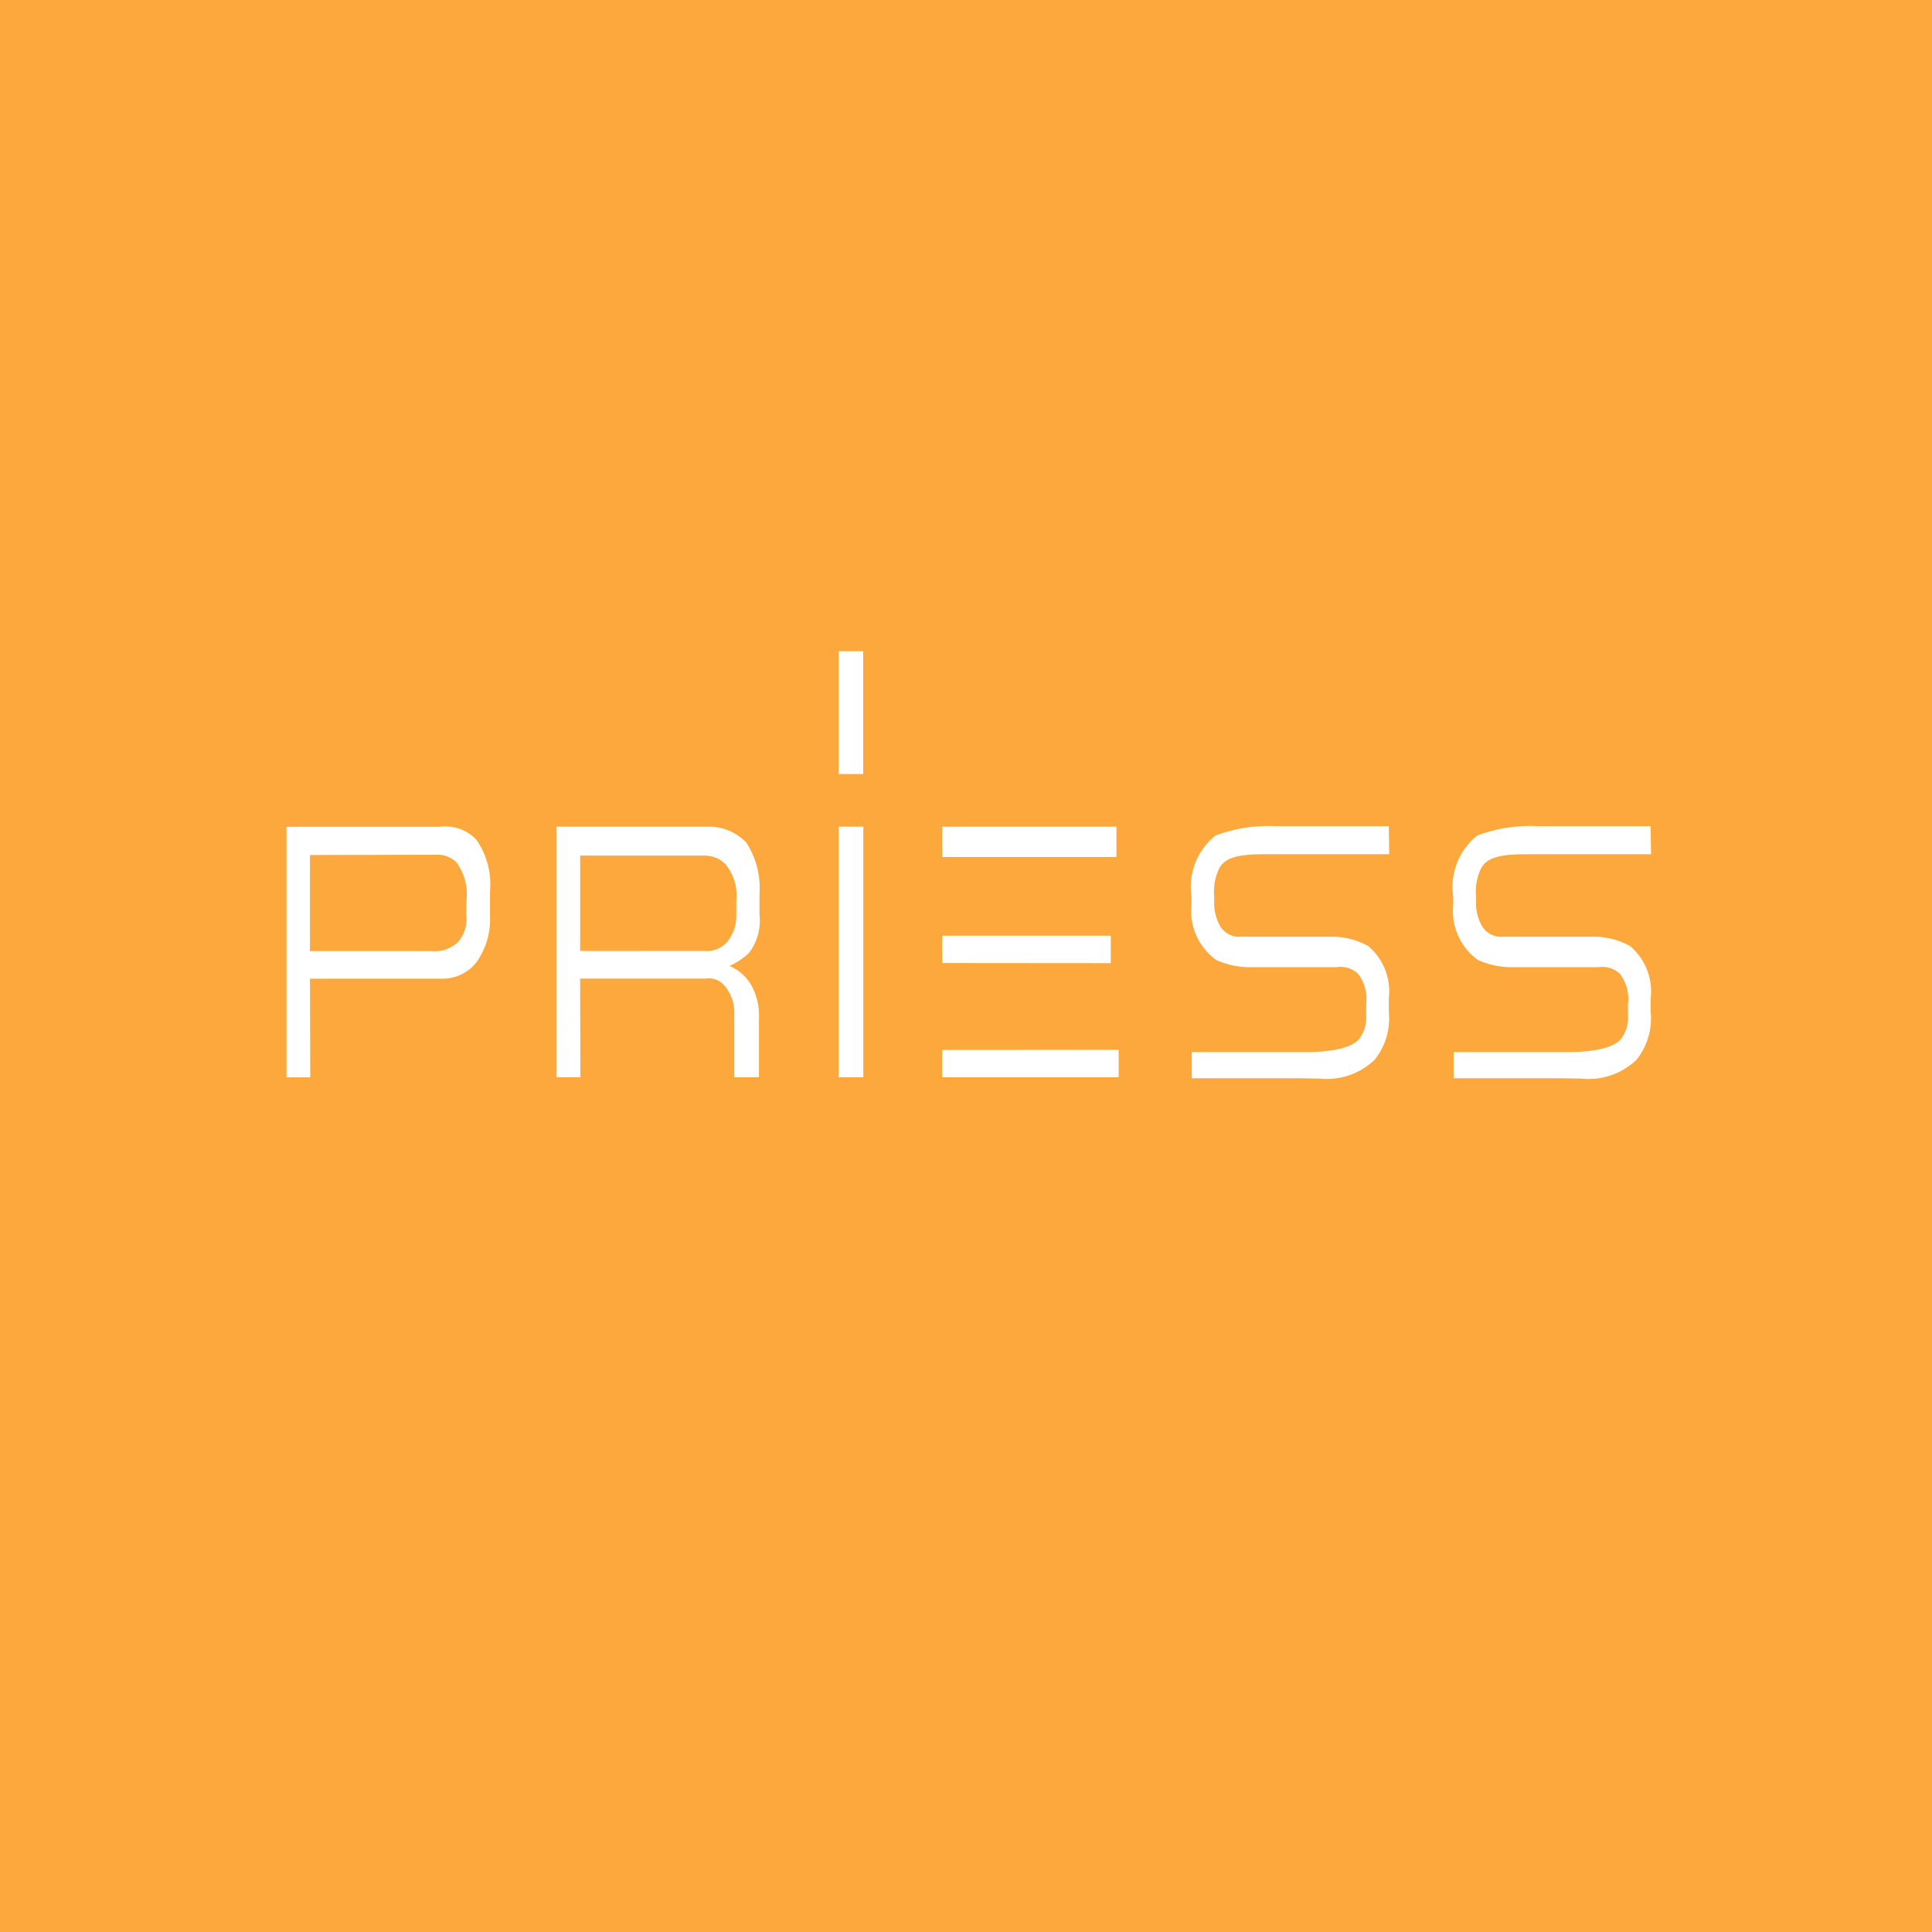 <?xml version="1.0" encoding="UTF-8"?>
<svg xmlns="http://www.w3.org/2000/svg" id="priess-svg" width="70" height="70" viewBox="0 0 70 70">
  <rect id="Rectangle_6099" data-name="Rectangle 6099" width="70" height="70" fill="#fca83c"></rect>
  <path id="Path_1376" data-name="Path 1376" d="M29.094,65.022v.9a2.681,2.681,0,0,1-.483,1.654,1.545,1.545,0,0,1-1.18.607h-4.86l.01,3.575h-.86V62.68h5.549a1.547,1.547,0,0,1,1.329.468A2.829,2.829,0,0,1,29.094,65.022Zm-2.165,2.155a1.226,1.226,0,0,0,1-.315,1.276,1.276,0,0,0,.306-.994l.01-.55a1.951,1.951,0,0,0-.373-1.357.986.986,0,0,0-.746-.268l-4.555.01v3.479h4.359Z" transform="translate(-11.34 -32.724)" fill="#fff"></path>
  <path id="Path_1377" data-name="Path 1377" d="M49.259,68.424a2.319,2.319,0,0,1,.272,1.219V71.75h-.894V69.385a1.5,1.5,0,0,0-.373-.975.736.736,0,0,0-.66-.234H43.051l.01,3.575H42.2V62.67h5.467a1.88,1.88,0,0,1,1.4.573,2.991,2.991,0,0,1,.483,1.85v.774a1.927,1.927,0,0,1-.382,1.381,2.489,2.489,0,0,1-.707.468A1.673,1.673,0,0,1,49.259,68.424Zm-1.74-1.252a.986.986,0,0,0,.87-.339,1.463,1.463,0,0,0,.32-.951v-.5a1.812,1.812,0,0,0-.387-1.348,1.06,1.06,0,0,0-.769-.315h-4.5v3.455Z" transform="translate(-22.032 -32.719)" fill="#fff"></path>
  <path id="Path_1378" data-name="Path 1378" d="M64.474,62.67v9.08H63.58V62.67Z" transform="translate(-33.194 -32.719)" fill="#fff"></path>
  <path id="Path_1379" data-name="Path 1379" d="M97.494,63.653H92.968c-1.032,0-1.41.153-1.615.478a1.908,1.908,0,0,0-.2,1.056v.153a1.7,1.7,0,0,0,.22.927.811.811,0,0,0,.793.373h3.264a2.727,2.727,0,0,1,1.3.339,2.141,2.141,0,0,1,.75,1.888v.5a2.392,2.392,0,0,1-.516,1.735,2.508,2.508,0,0,1-2.017.679c-.234,0-.473-.01-.7-.01H90.34v-.951H94.6c.287,0,1.462-.033,1.807-.478a1.269,1.269,0,0,0,.253-.841v-.421a1.5,1.5,0,0,0-.3-1.1.929.929,0,0,0-.769-.234H92.481a2.982,2.982,0,0,1-1.252-.258,2.182,2.182,0,0,1-.9-1.993v-.306a2.386,2.386,0,0,1,.87-2.213,5.424,5.424,0,0,1,2.179-.339h4.1Z" transform="translate(-47.16 -32.703)" fill="#fff"></path>
  <path id="Path_1380" data-name="Path 1380" d="M117.344,63.653h-4.526c-1.032,0-1.41.153-1.615.478a1.908,1.908,0,0,0-.2,1.056v.153a1.7,1.7,0,0,0,.22.927.811.811,0,0,0,.793.373h3.264a2.727,2.727,0,0,1,1.3.339,2.141,2.141,0,0,1,.75,1.888v.5a2.392,2.392,0,0,1-.516,1.735,2.508,2.508,0,0,1-2.017.679c-.234,0-.473-.01-.7-.01H110.19v-.951h4.258c.287,0,1.462-.033,1.807-.478a1.269,1.269,0,0,0,.253-.841v-.421a1.5,1.5,0,0,0-.3-1.1.929.929,0,0,0-.769-.234h-3.111a2.982,2.982,0,0,1-1.252-.258,2.182,2.182,0,0,1-.9-1.993v-.306a2.386,2.386,0,0,1,.87-2.213,5.424,5.424,0,0,1,2.179-.339h4.1Z" transform="translate(-57.523 -32.703)" fill="#fff"></path>
  <rect id="Rectangle_6100" data-name="Rectangle 6100" width="0.889" height="4.449" transform="translate(30.386 23.595)" fill="#fff"></rect>
  <g id="Group_312" data-name="Group 312" transform="translate(34.137 29.951)">
    <rect id="Rectangle_6101" data-name="Rectangle 6101" width="6.313" height="1.099" fill="#fff"></rect>
    <path id="Path_1381" data-name="Path 1381" d="M77.538,71.934V70.94H71.43v.989Z" transform="translate(-71.43 -66.988)" fill="#fff"></path>
    <path id="Path_1382" data-name="Path 1382" d="M71.43,79.595v.989h6.394V79.59Z" transform="translate(-71.43 -71.504)" fill="#fff"></path>
  </g>
</svg>
